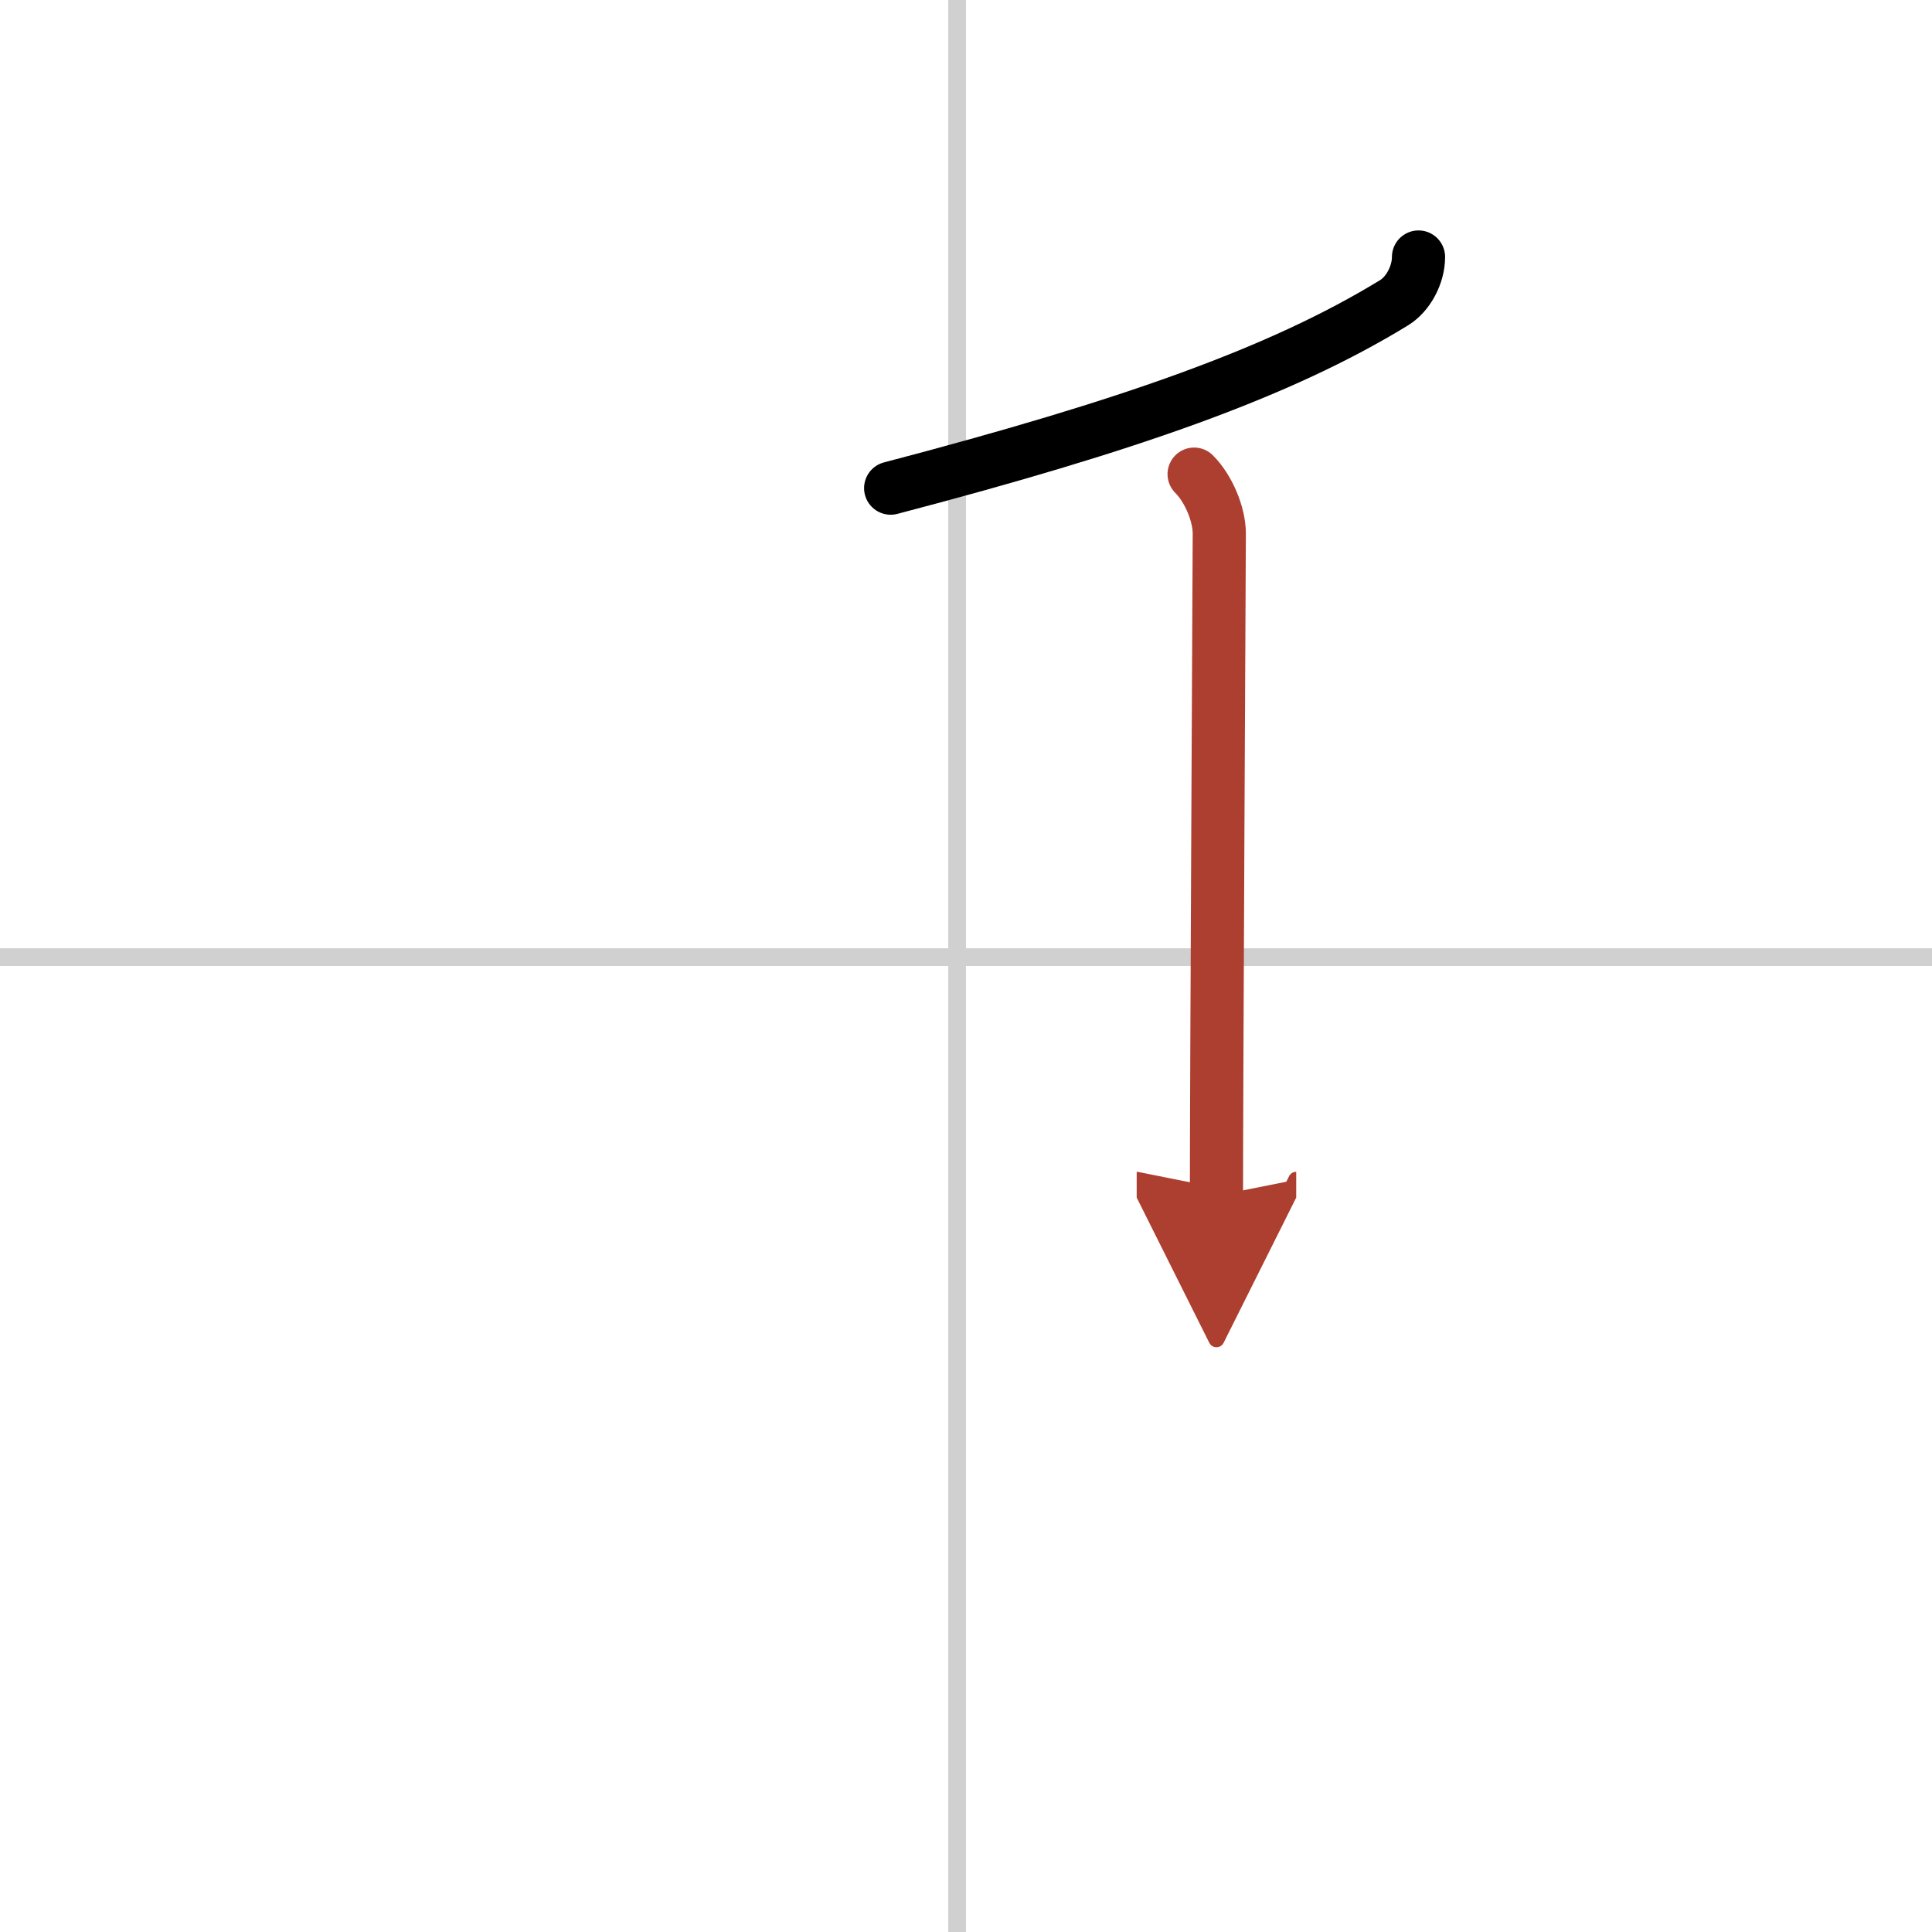 <svg width="400" height="400" viewBox="0 0 109 109" xmlns="http://www.w3.org/2000/svg"><defs><marker id="a" markerWidth="4" orient="auto" refX="1" refY="5" viewBox="0 0 10 10"><polyline points="0 0 10 5 0 10 1 5" fill="#ad3f31" stroke="#ad3f31"/></marker></defs><g fill="none" stroke="#000" stroke-linecap="round" stroke-linejoin="round" stroke-width="3"><rect width="100%" height="100%" fill="#fff" stroke="#fff"/><line x1="54" x2="54" y2="109" stroke="#d0d0d0" stroke-width="1"/><line x2="109" y1="54" y2="54" stroke="#d0d0d0" stroke-width="1"/><path d="m80.03 14.5c0 1-0.58 2.09-1.38 2.58-6.4 3.92-14.9 6.92-28.4 10.46"/><path d="m67.37 26.75c0.81 0.81 1.42 2.25 1.42 3.36 0 0.74-0.16 31.02-0.16 37.35" marker-end="url(#a)" stroke="#ad3f31"/></g></svg>
